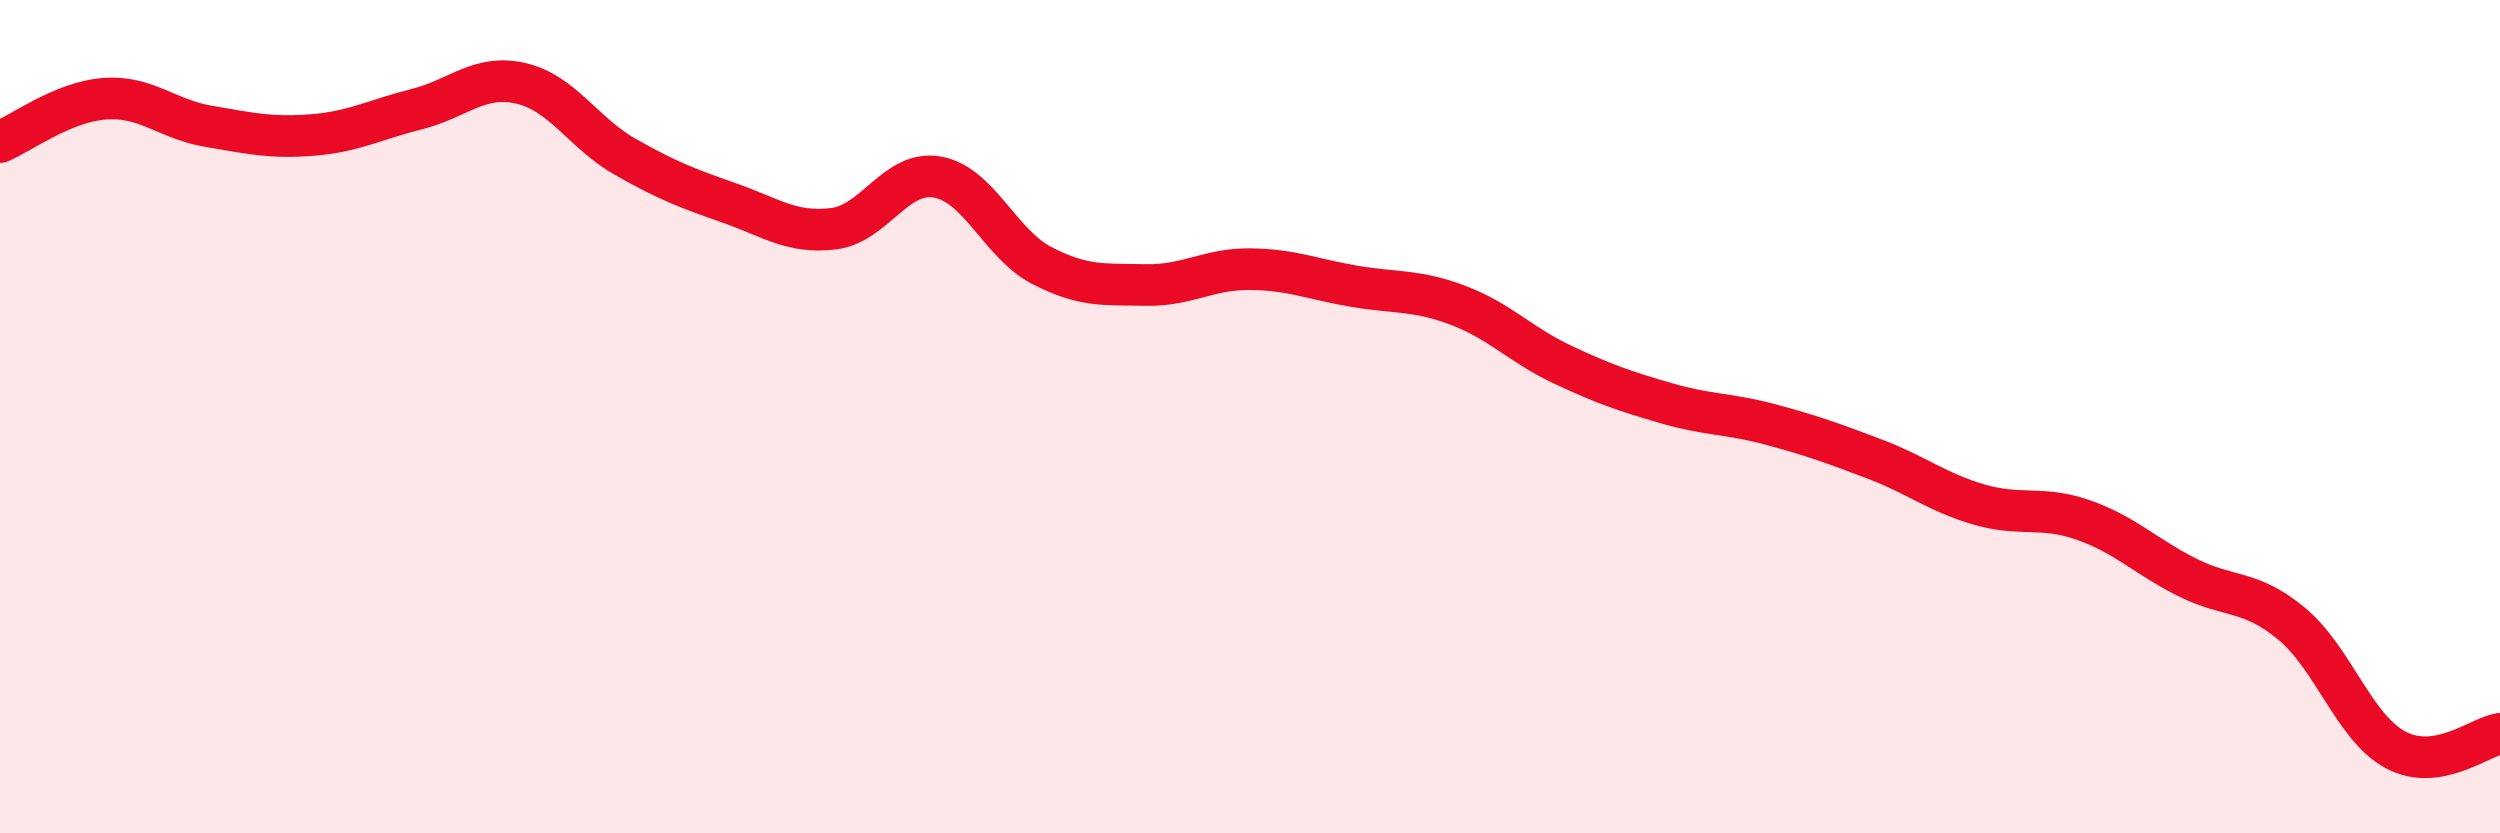 
    <svg width="60" height="20" viewBox="0 0 60 20" xmlns="http://www.w3.org/2000/svg">
      <path
        d="M 0,3.41 C 0.5,3.2 1.5,2.45 2.5,2.37 C 3.5,2.29 4,2.86 5,3.03 C 6,3.2 6.5,3.32 7.5,3.24 C 8.5,3.16 9,2.87 10,2.62 C 11,2.37 11.5,1.77 12.5,2 C 13.5,2.23 14,3.19 15,3.76 C 16,4.33 16.5,4.52 17.5,4.87 C 18.5,5.22 19,5.61 20,5.49 C 21,5.37 21.5,4.07 22.5,4.25 C 23.5,4.43 24,5.85 25,6.37 C 26,6.89 26.5,6.82 27.5,6.84 C 28.5,6.86 29,6.45 30,6.46 C 31,6.47 31.5,6.7 32.5,6.87 C 33.5,7.04 34,6.95 35,7.33 C 36,7.71 36.5,8.28 37.5,8.75 C 38.5,9.22 39,9.39 40,9.68 C 41,9.97 41.5,9.92 42.5,10.19 C 43.5,10.46 44,10.64 45,11.02 C 46,11.4 46.5,11.82 47.5,12.11 C 48.5,12.4 49,12.13 50,12.48 C 51,12.83 51.5,13.36 52.5,13.86 C 53.5,14.36 54,14.14 55,14.97 C 56,15.8 56.5,17.47 57.5,18 C 58.5,18.53 59.5,17.69 60,17.61L60 20L0 20Z"
        fill="#EB0A25"
        opacity="0.1"
        stroke-linecap="round"
        stroke-linejoin="round"
      />
      <path
        d="M 0,3.41 C 0.5,3.2 1.5,2.45 2.5,2.37 C 3.5,2.29 4,2.86 5,3.03 C 6,3.2 6.5,3.32 7.5,3.24 C 8.5,3.16 9,2.87 10,2.62 C 11,2.37 11.5,1.77 12.5,2 C 13.5,2.23 14,3.19 15,3.76 C 16,4.33 16.5,4.52 17.5,4.87 C 18.5,5.22 19,5.61 20,5.49 C 21,5.37 21.5,4.07 22.5,4.25 C 23.5,4.43 24,5.85 25,6.37 C 26,6.89 26.5,6.82 27.5,6.84 C 28.5,6.86 29,6.45 30,6.46 C 31,6.47 31.5,6.7 32.5,6.87 C 33.5,7.04 34,6.95 35,7.33 C 36,7.71 36.5,8.28 37.5,8.75 C 38.5,9.22 39,9.39 40,9.68 C 41,9.97 41.5,9.92 42.5,10.19 C 43.5,10.46 44,10.64 45,11.02 C 46,11.4 46.5,11.82 47.5,12.11 C 48.5,12.4 49,12.13 50,12.48 C 51,12.83 51.5,13.36 52.5,13.86 C 53.5,14.36 54,14.14 55,14.97 C 56,15.8 56.5,17.47 57.5,18 C 58.5,18.53 59.5,17.69 60,17.61"
        stroke="#EB0A25"
        stroke-width="1"
        fill="none"
        stroke-linecap="round"
        stroke-linejoin="round"
      />
    </svg>
  